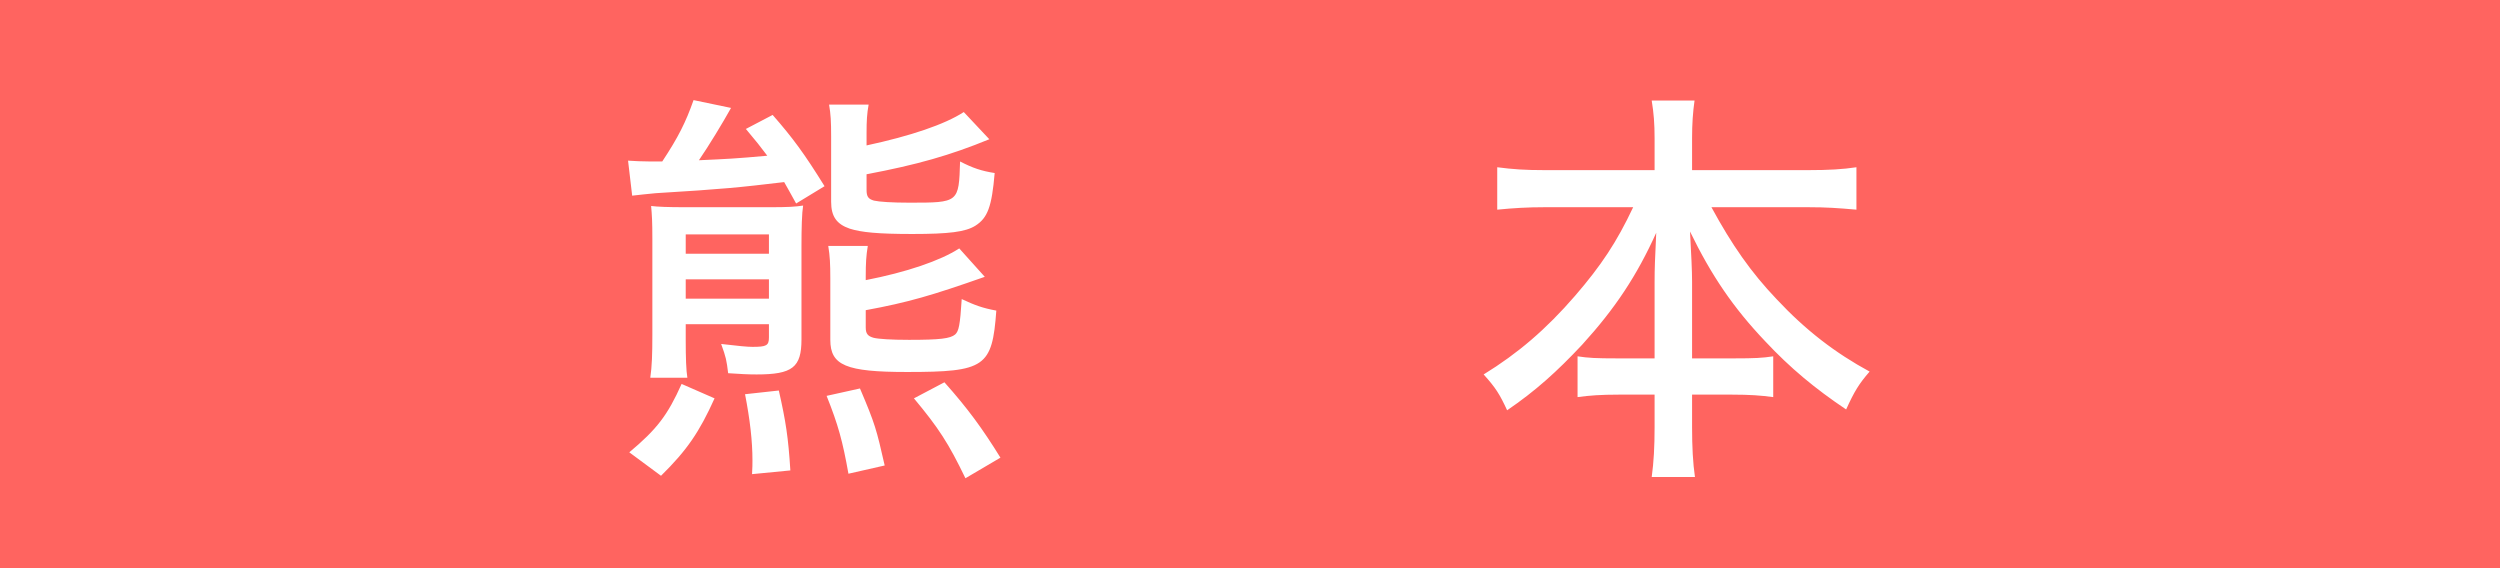 <svg width="176" height="40" viewBox="0 0 176 40" fill="none" xmlns="http://www.w3.org/2000/svg">
<rect x="0" y="0" width="176" height="40" fill="#333333" stroke="none"/>
<g clip-path="url(#clip0_43_8)">
<g clip-path="url(#clip1_43_8)">
<g clip-path="url(#clip2_43_8)">
<path d="M176 0H0V40H176V0Z" fill="#FF6460"/>
</g>
</g>
<path d="M46.332 11.368H46.622C47.753 9.657 48.275 8.613 48.826 7.048L51.465 7.598C50.885 8.642 49.899 10.267 49.203 11.281C51.146 11.194 51.813 11.165 54.017 10.963C53.495 10.267 53.263 9.976 52.509 9.078L54.394 8.091C55.815 9.715 56.627 10.818 58.048 13.108L56.047 14.326C55.641 13.601 55.525 13.37 55.206 12.819C52.045 13.195 50.943 13.312 46.158 13.601C45.607 13.659 44.94 13.717 44.505 13.775L44.215 11.31C44.621 11.339 45.259 11.368 45.781 11.368H46.332ZM48.275 22.823V23.954C48.275 25.172 48.304 26.072 48.391 26.593H45.781C45.897 25.782 45.926 24.941 45.926 23.549V16.82C45.926 15.602 45.897 15.139 45.839 14.501C46.303 14.559 46.999 14.588 48.275 14.588H54.191C55.467 14.588 55.96 14.559 56.54 14.472C56.453 14.993 56.424 16.067 56.424 17.285V23.896C56.424 25.869 55.786 26.361 53.263 26.361C52.625 26.361 52.161 26.332 51.262 26.274C51.146 25.346 51.117 25.172 50.769 24.215C52.016 24.36 52.596 24.419 52.973 24.419C53.959 24.419 54.133 24.331 54.133 23.752V22.823H48.275ZM48.275 21.026H54.133V19.663H48.275V21.026ZM48.275 17.864H54.133V16.502H48.275V17.864ZM61.006 9.367V10.238C64.109 9.57 66.516 8.758 67.85 7.888L69.648 9.802C66.893 10.934 64.544 11.601 61.006 12.268V13.37C61.006 13.834 61.122 14.008 61.528 14.123C61.905 14.21 62.804 14.268 64.022 14.268C67.502 14.268 67.502 14.268 67.589 11.368C68.488 11.832 69.097 12.036 70.025 12.181C69.822 14.559 69.532 15.341 68.662 15.893C67.966 16.328 66.806 16.473 64.225 16.473C61.818 16.473 60.629 16.357 59.817 16.096C58.889 15.777 58.512 15.226 58.512 14.21V9.6C58.512 8.555 58.483 8.033 58.367 7.366H61.151C61.035 8.005 61.006 8.497 61.006 9.367ZM60.948 19.459V19.721C63.79 19.169 66.197 18.358 67.531 17.488L69.329 19.488C65.617 20.794 63.935 21.287 60.948 21.837V23.055C60.948 23.491 61.093 23.665 61.499 23.78C61.847 23.867 62.746 23.925 63.993 23.925C66.168 23.925 66.893 23.838 67.241 23.549C67.502 23.317 67.589 22.881 67.705 21.055C68.633 21.489 69.184 21.692 70.141 21.866C69.851 25.84 69.358 26.188 63.848 26.188C59.556 26.188 58.454 25.724 58.454 23.925V19.576C58.454 18.59 58.425 18.009 58.309 17.314H61.093C60.977 18.009 60.948 18.532 60.948 19.459ZM46.535 33.495L44.302 31.843C46.245 30.218 46.999 29.233 47.985 27.029L50.305 28.044C49.232 30.422 48.362 31.698 46.535 33.495ZM55.641 33.118L52.944 33.38C52.973 32.944 52.973 32.626 52.973 32.422C52.973 31.03 52.799 29.552 52.451 27.753L54.829 27.492C55.322 29.668 55.496 30.799 55.641 33.118ZM62.282 32.77L59.73 33.35C59.324 31.059 59.005 29.899 58.193 27.869L60.542 27.348C61.615 29.87 61.702 30.218 62.282 32.77ZM70.431 32.219L67.966 33.669C66.777 31.204 66.081 30.131 64.341 28.044L66.487 26.913C68.14 28.768 69.155 30.16 70.431 32.219ZM114.975 14.588H108.74C107.551 14.588 106.565 14.646 105.405 14.761V11.774C106.507 11.919 107.377 11.977 108.74 11.977H116.483V9.745C116.483 8.7 116.425 7.975 116.28 7.076H119.296C119.18 7.888 119.122 8.729 119.122 9.715V11.977H127.3C128.75 11.977 129.736 11.919 130.693 11.774V14.761C129.388 14.646 128.576 14.588 127.3 14.588H120.485C121.935 17.256 123.269 19.169 125.067 21.055C127.126 23.259 129.214 24.854 131.621 26.159C130.867 27.029 130.548 27.55 129.968 28.826C127.764 27.348 126.024 25.898 124.284 24.041C122.022 21.663 120.485 19.401 118.977 16.299C119.064 17.951 119.122 19.024 119.122 19.837V25.23H122.08C123.53 25.23 124.081 25.201 124.835 25.085V27.956C123.965 27.84 123.182 27.782 121.935 27.782H119.122V30.073C119.122 31.436 119.18 32.596 119.325 33.583H116.28C116.425 32.538 116.483 31.436 116.483 30.073V27.782H113.96C112.713 27.782 111.901 27.84 111.06 27.956V25.085C111.814 25.201 112.365 25.23 113.844 25.23H116.483V19.866C116.483 18.88 116.512 18.241 116.599 16.386C115.236 19.401 113.728 21.692 111.379 24.273C109.61 26.159 108.102 27.521 106.101 28.884C105.579 27.753 105.289 27.29 104.448 26.361C106.855 24.883 108.856 23.172 110.886 20.823C112.713 18.706 113.815 17.052 114.975 14.588Z" fill="white"/>
</g>
<defs>
<clipPath id="clip0_43_8">
<rect width="176" height="40" fill="white"/>
</clipPath>
<clipPath id="clip1_43_8">
<rect width="176" height="40" fill="white"/>
</clipPath>
<clipPath id="clip2_43_8">
<rect width="176" height="40" fill="white"/>
</clipPath>
</defs>
</svg>

